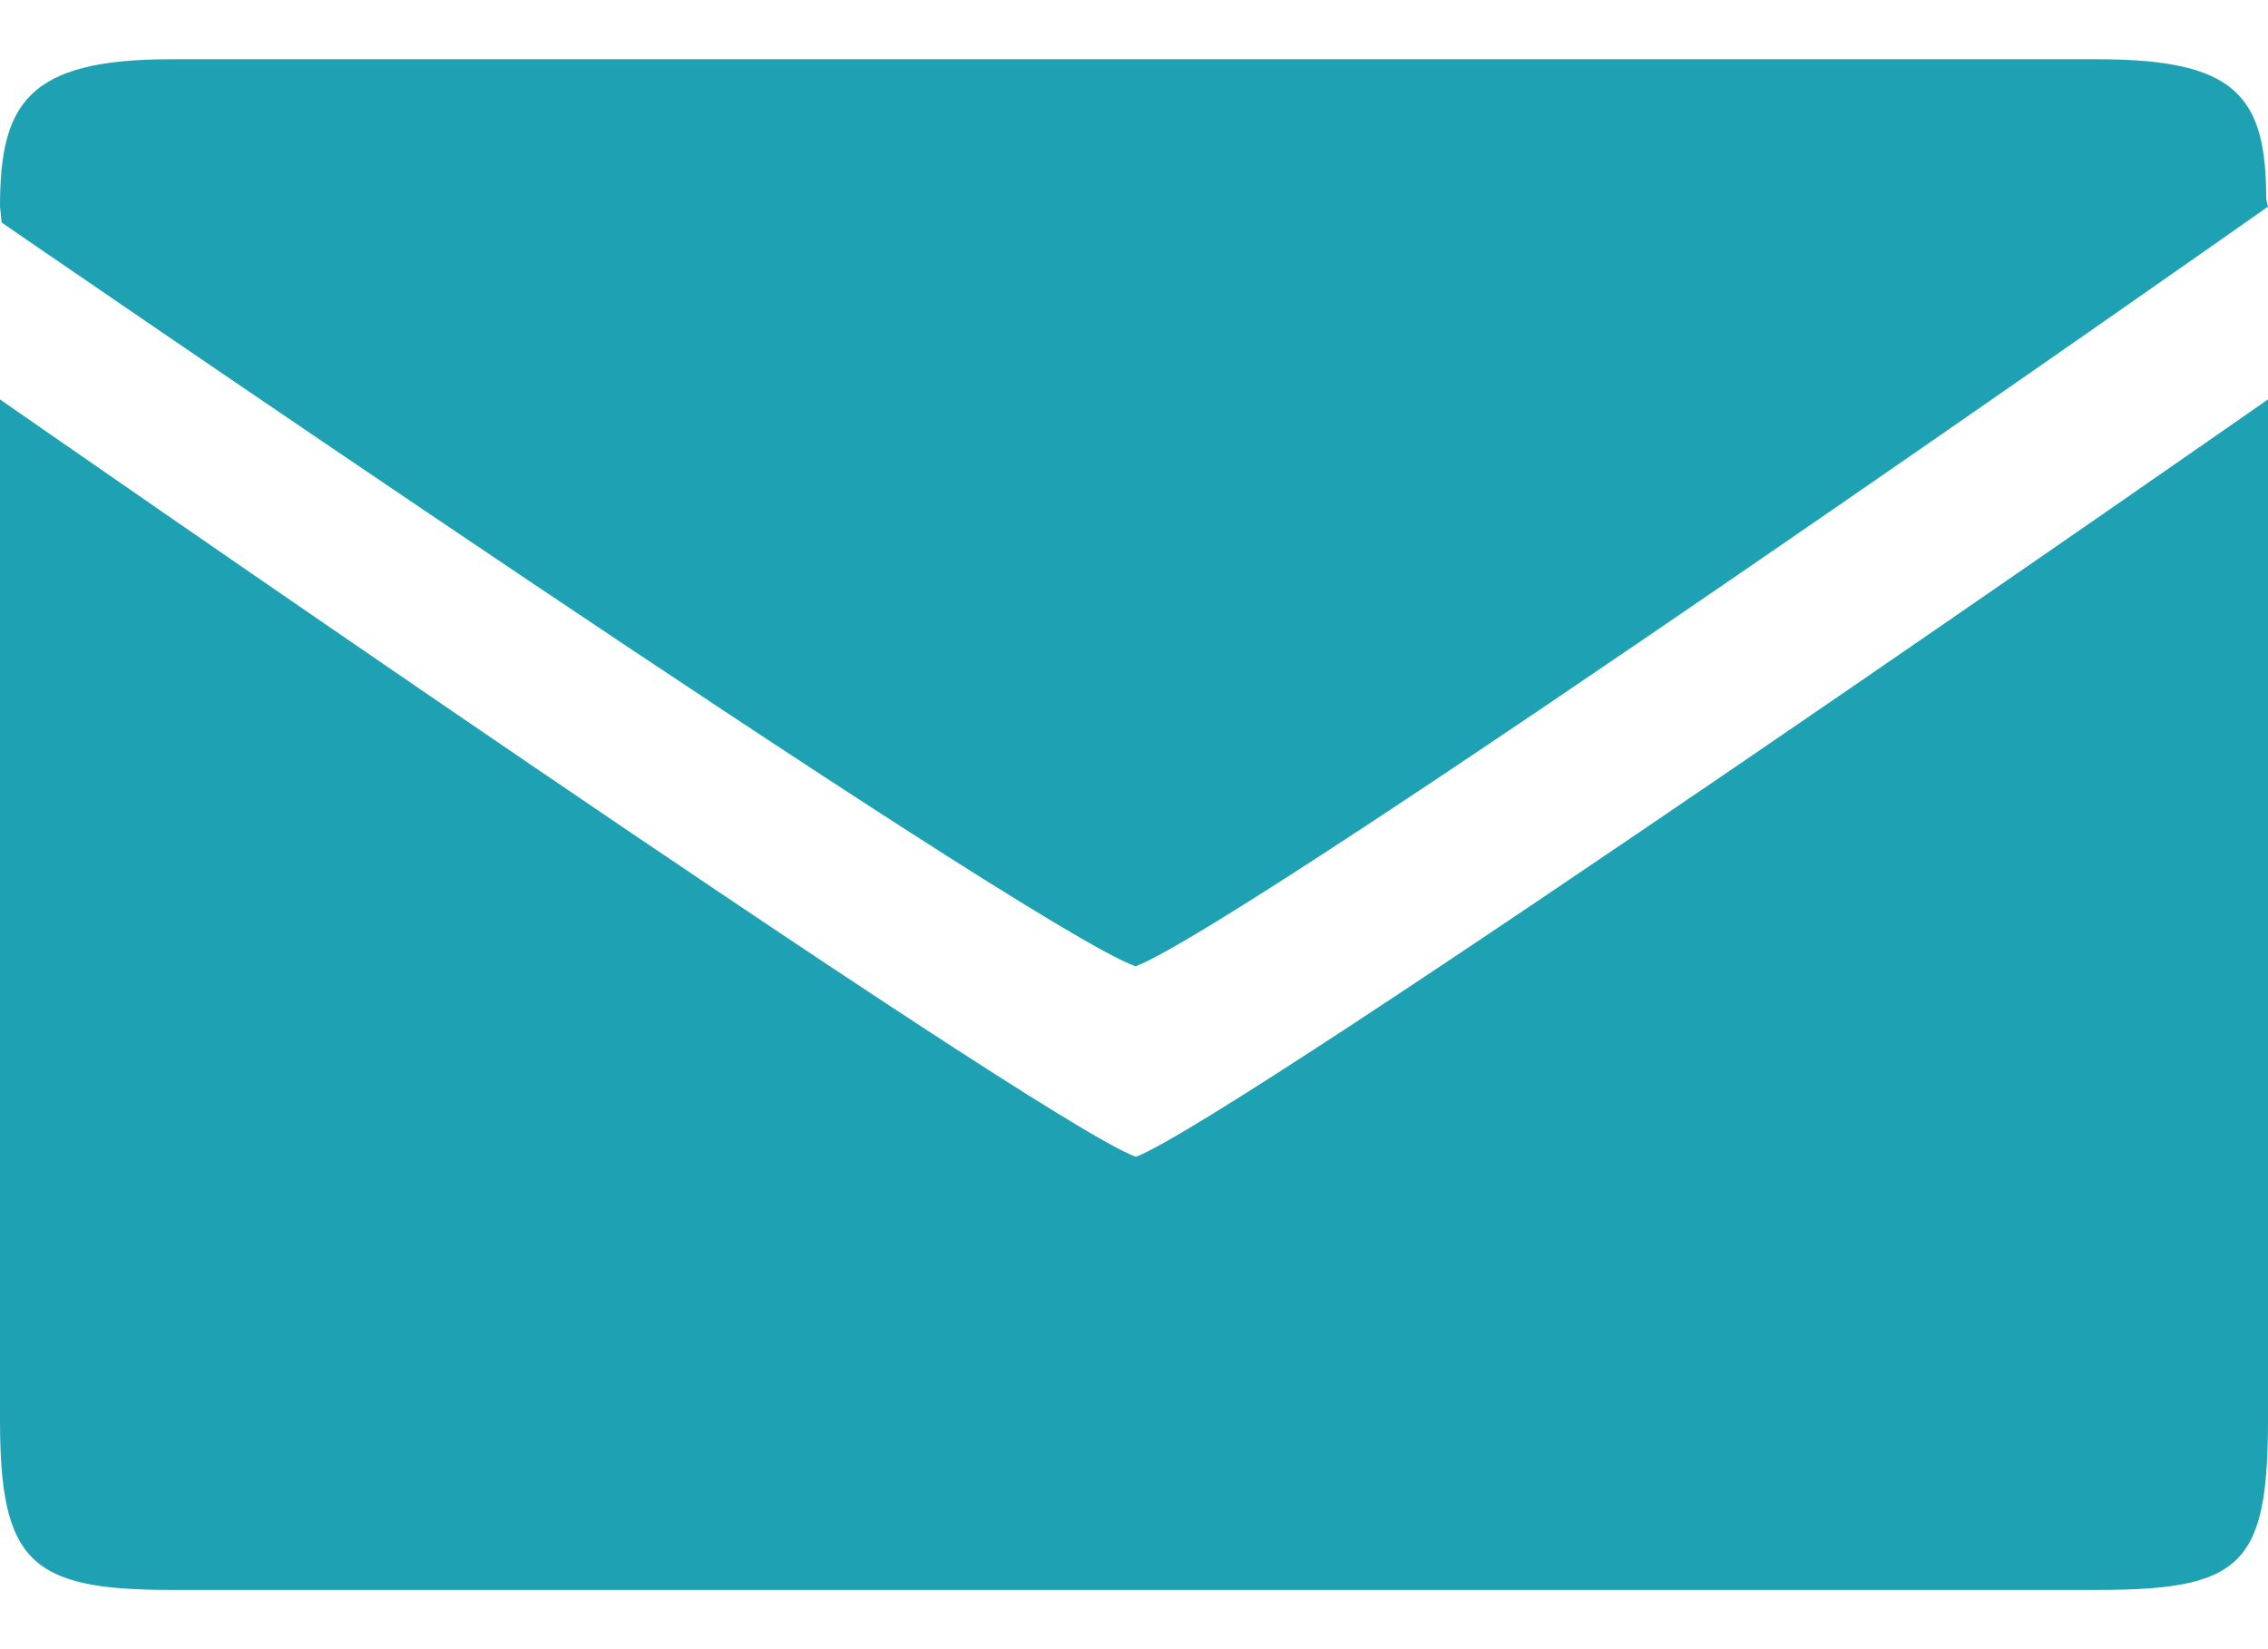 <svg width="22" height="16" viewBox="0 0 22 16" fill="none" xmlns="http://www.w3.org/2000/svg">
<path d="M22 13.775V3.875C22 3.875 11.99 10.86 11.018 11.223C10.058 10.878 0 3.875 0 3.875V13.775C0 15.15 0.293 15.425 1.65 15.425H20.35C21.743 15.425 22 15.183 22 13.775ZM21.983 1.934C21.983 0.932 21.692 0.575 20.35 0.575H1.65C0.27 0.575 0 1.004 0 2.005L0.016 2.159C0.016 2.159 9.955 9.001 11.016 9.375C12.14 8.941 22 2.005 22 2.005L21.983 1.933V1.934Z" fill="#1EA1B3"/>
</svg>
